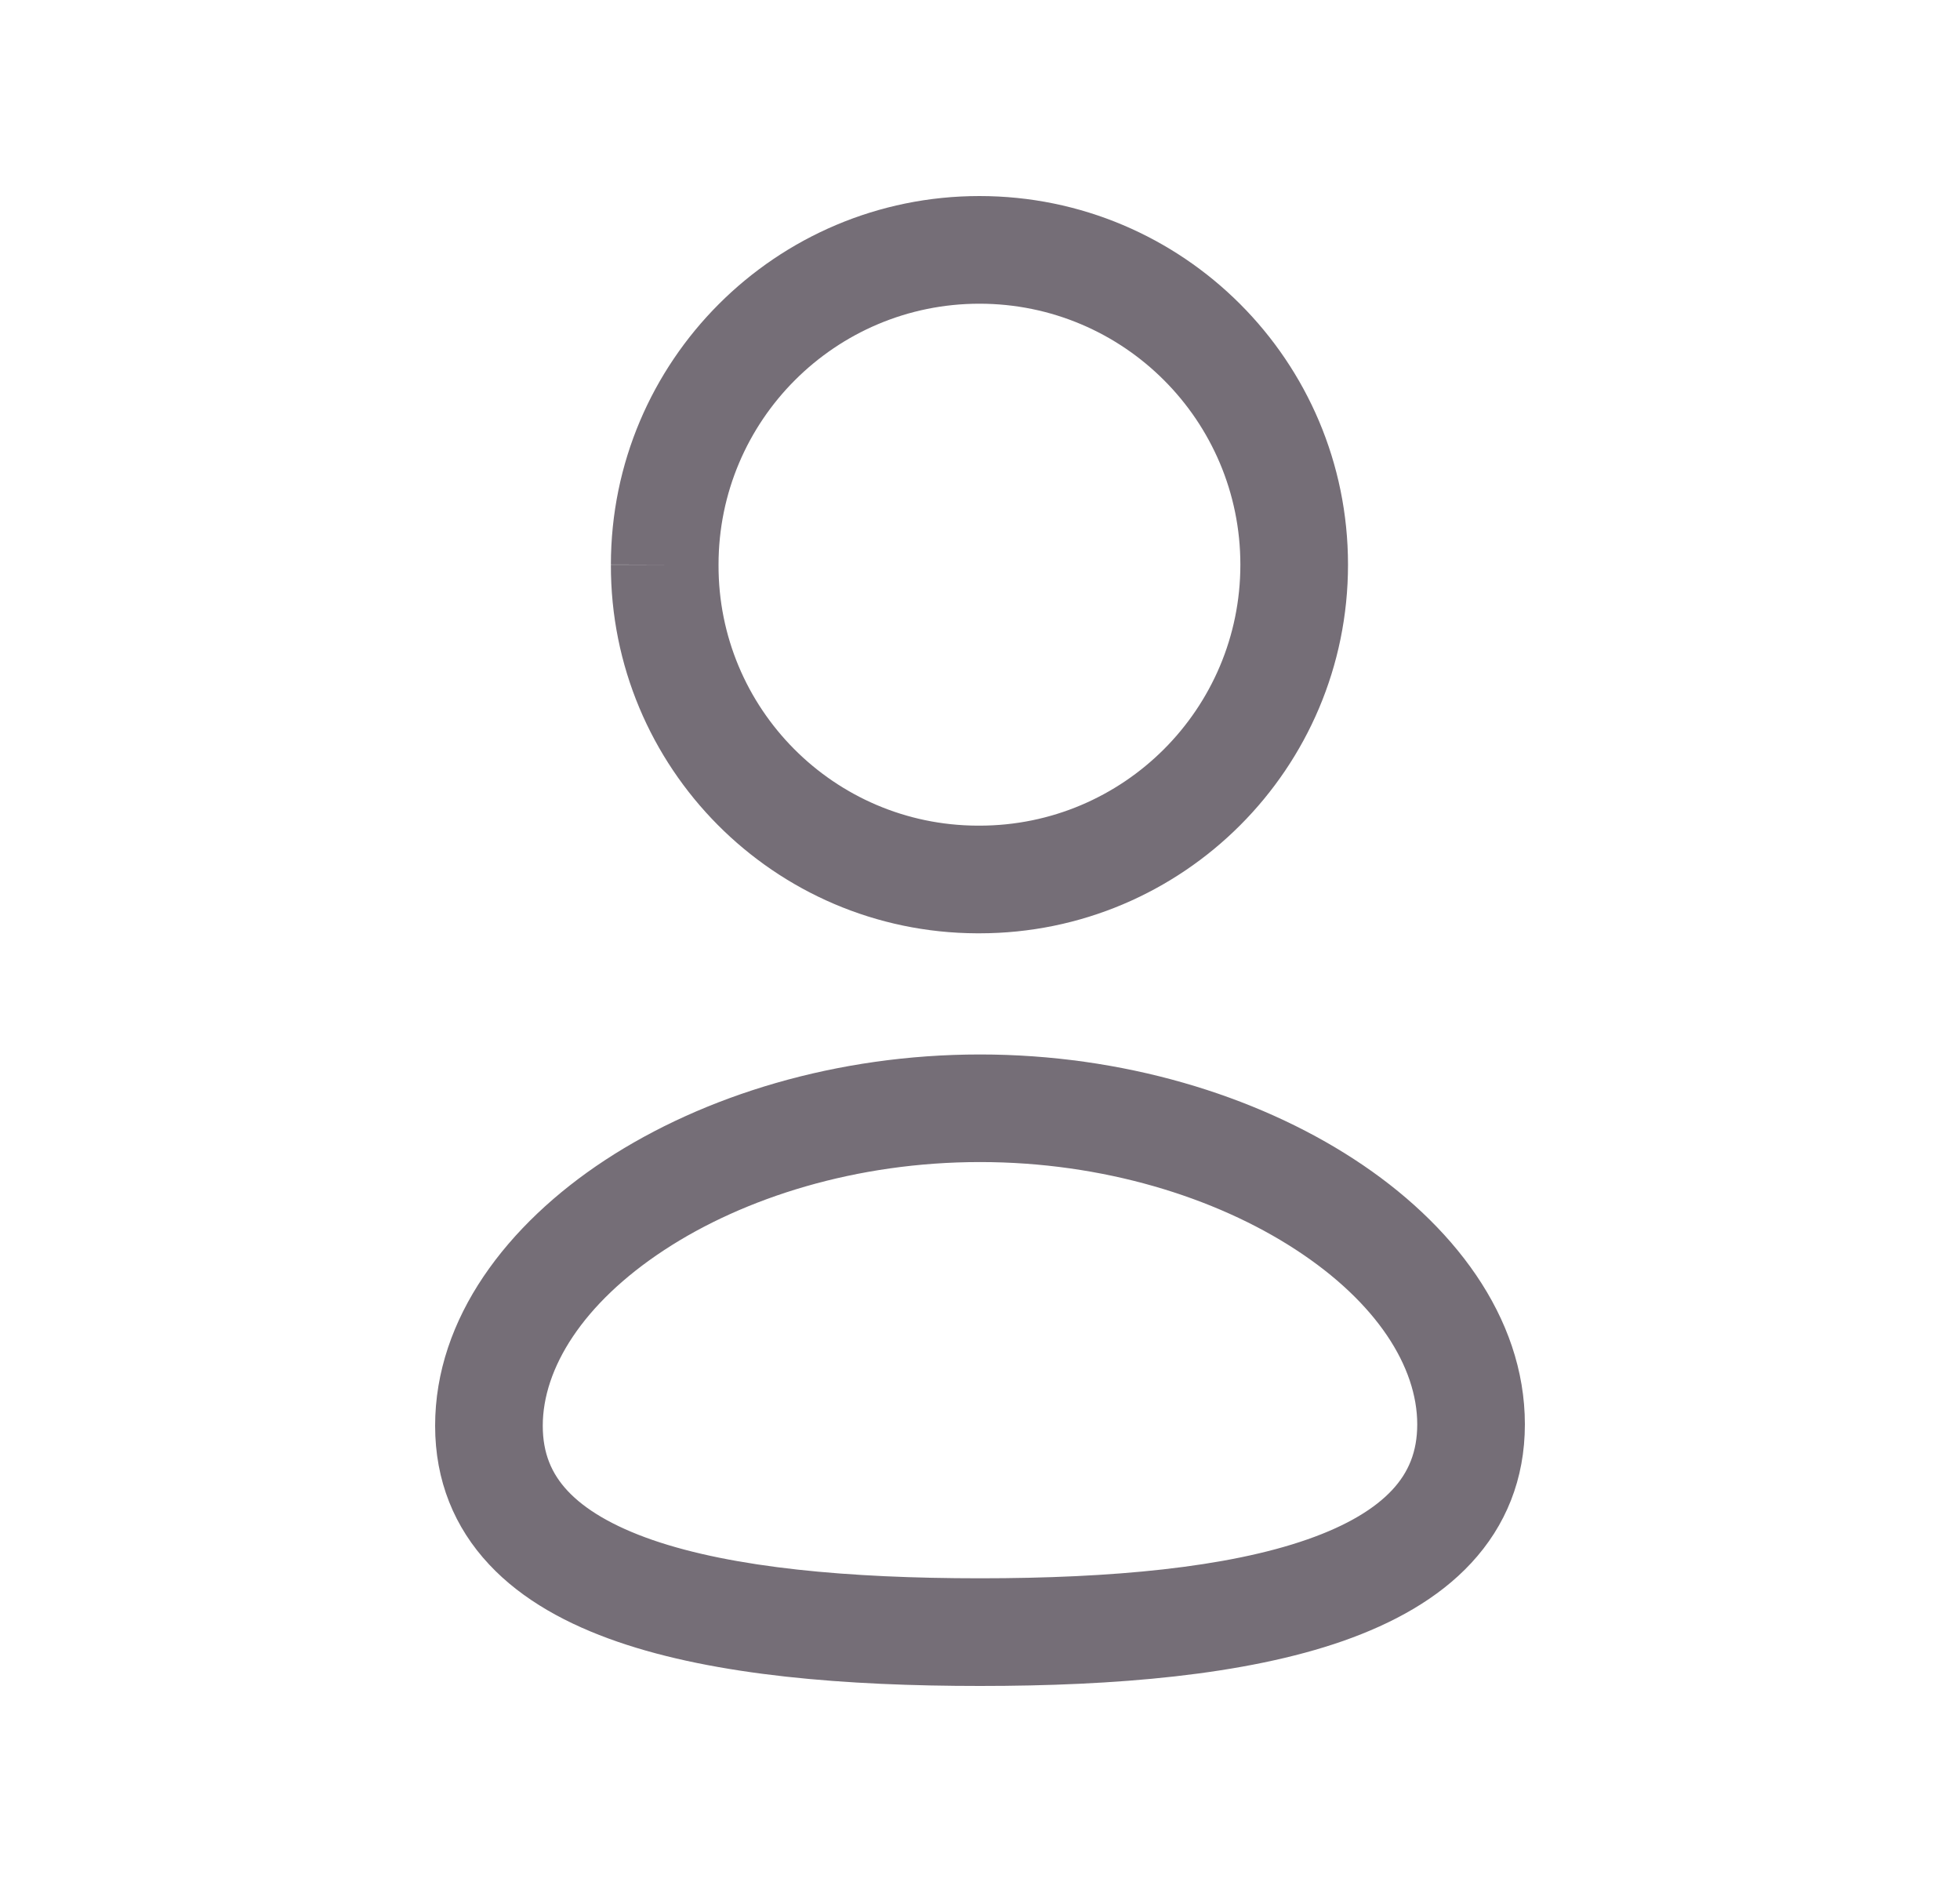 <svg width="25" height="24" viewBox="0 0 25 24" fill="none" xmlns="http://www.w3.org/2000/svg">
<path fill-rule="evenodd" clip-rule="evenodd" d="M12.493 2.5C9.898 2.5 7.793 4.605 7.792 7.2V7.201H8.478L7.792 7.199L7.792 7.2C7.784 9.788 9.874 11.893 12.463 11.902L12.465 11.902H12.466H12.467H12.468H12.469H12.47H12.471H12.472H12.473H12.474H12.475H12.476H12.477H12.478H12.479H12.48H12.481H12.482H12.483H12.484H12.485H12.486H12.487H12.488H12.489H12.489H12.49H12.491H12.492C15.089 11.902 17.194 9.798 17.194 7.201C17.194 4.605 15.09 2.5 12.493 2.5ZM9.165 7.201C9.165 5.363 10.655 3.873 12.493 3.873C14.331 3.873 15.821 5.363 15.821 7.201C15.821 9.039 14.331 10.529 12.493 10.529H12.492H12.491H12.49H12.489H12.488H12.488H12.486H12.486H12.485H12.484H12.483H12.482H12.481H12.48H12.479H12.478H12.477H12.476H12.475H12.474H12.473H12.472H12.471H12.47H12.469H12.468H12.467C10.637 10.522 9.159 9.034 9.165 7.204L9.165 7.201ZM6.923 18.182C6.923 17.453 7.431 16.625 8.471 15.942C9.493 15.271 10.926 14.819 12.5 14.819C14.066 14.819 15.5 15.267 16.524 15.934C17.568 16.613 18.077 17.437 18.077 18.164C18.077 18.516 17.964 18.778 17.759 18.999C17.54 19.235 17.188 19.452 16.679 19.63C15.652 19.99 14.182 20.127 12.5 20.127C10.826 20.127 9.356 19.994 8.325 19.639C7.814 19.462 7.461 19.248 7.241 19.013C7.036 18.794 6.923 18.534 6.923 18.182ZM12.5 13.447C10.677 13.447 8.979 13.967 7.718 14.794C6.475 15.61 5.55 16.806 5.55 18.182C5.55 18.884 5.797 19.479 6.239 19.951C6.665 20.407 7.245 20.718 7.877 20.936C9.134 21.37 10.796 21.5 12.5 21.5C14.215 21.5 15.877 21.365 17.132 20.926C17.764 20.704 18.342 20.39 18.766 19.932C19.205 19.459 19.45 18.863 19.45 18.164C19.45 16.785 18.517 15.593 17.273 14.784C16.011 13.962 14.313 13.447 12.5 13.447Z" fill="#756E77"/>
</svg>
